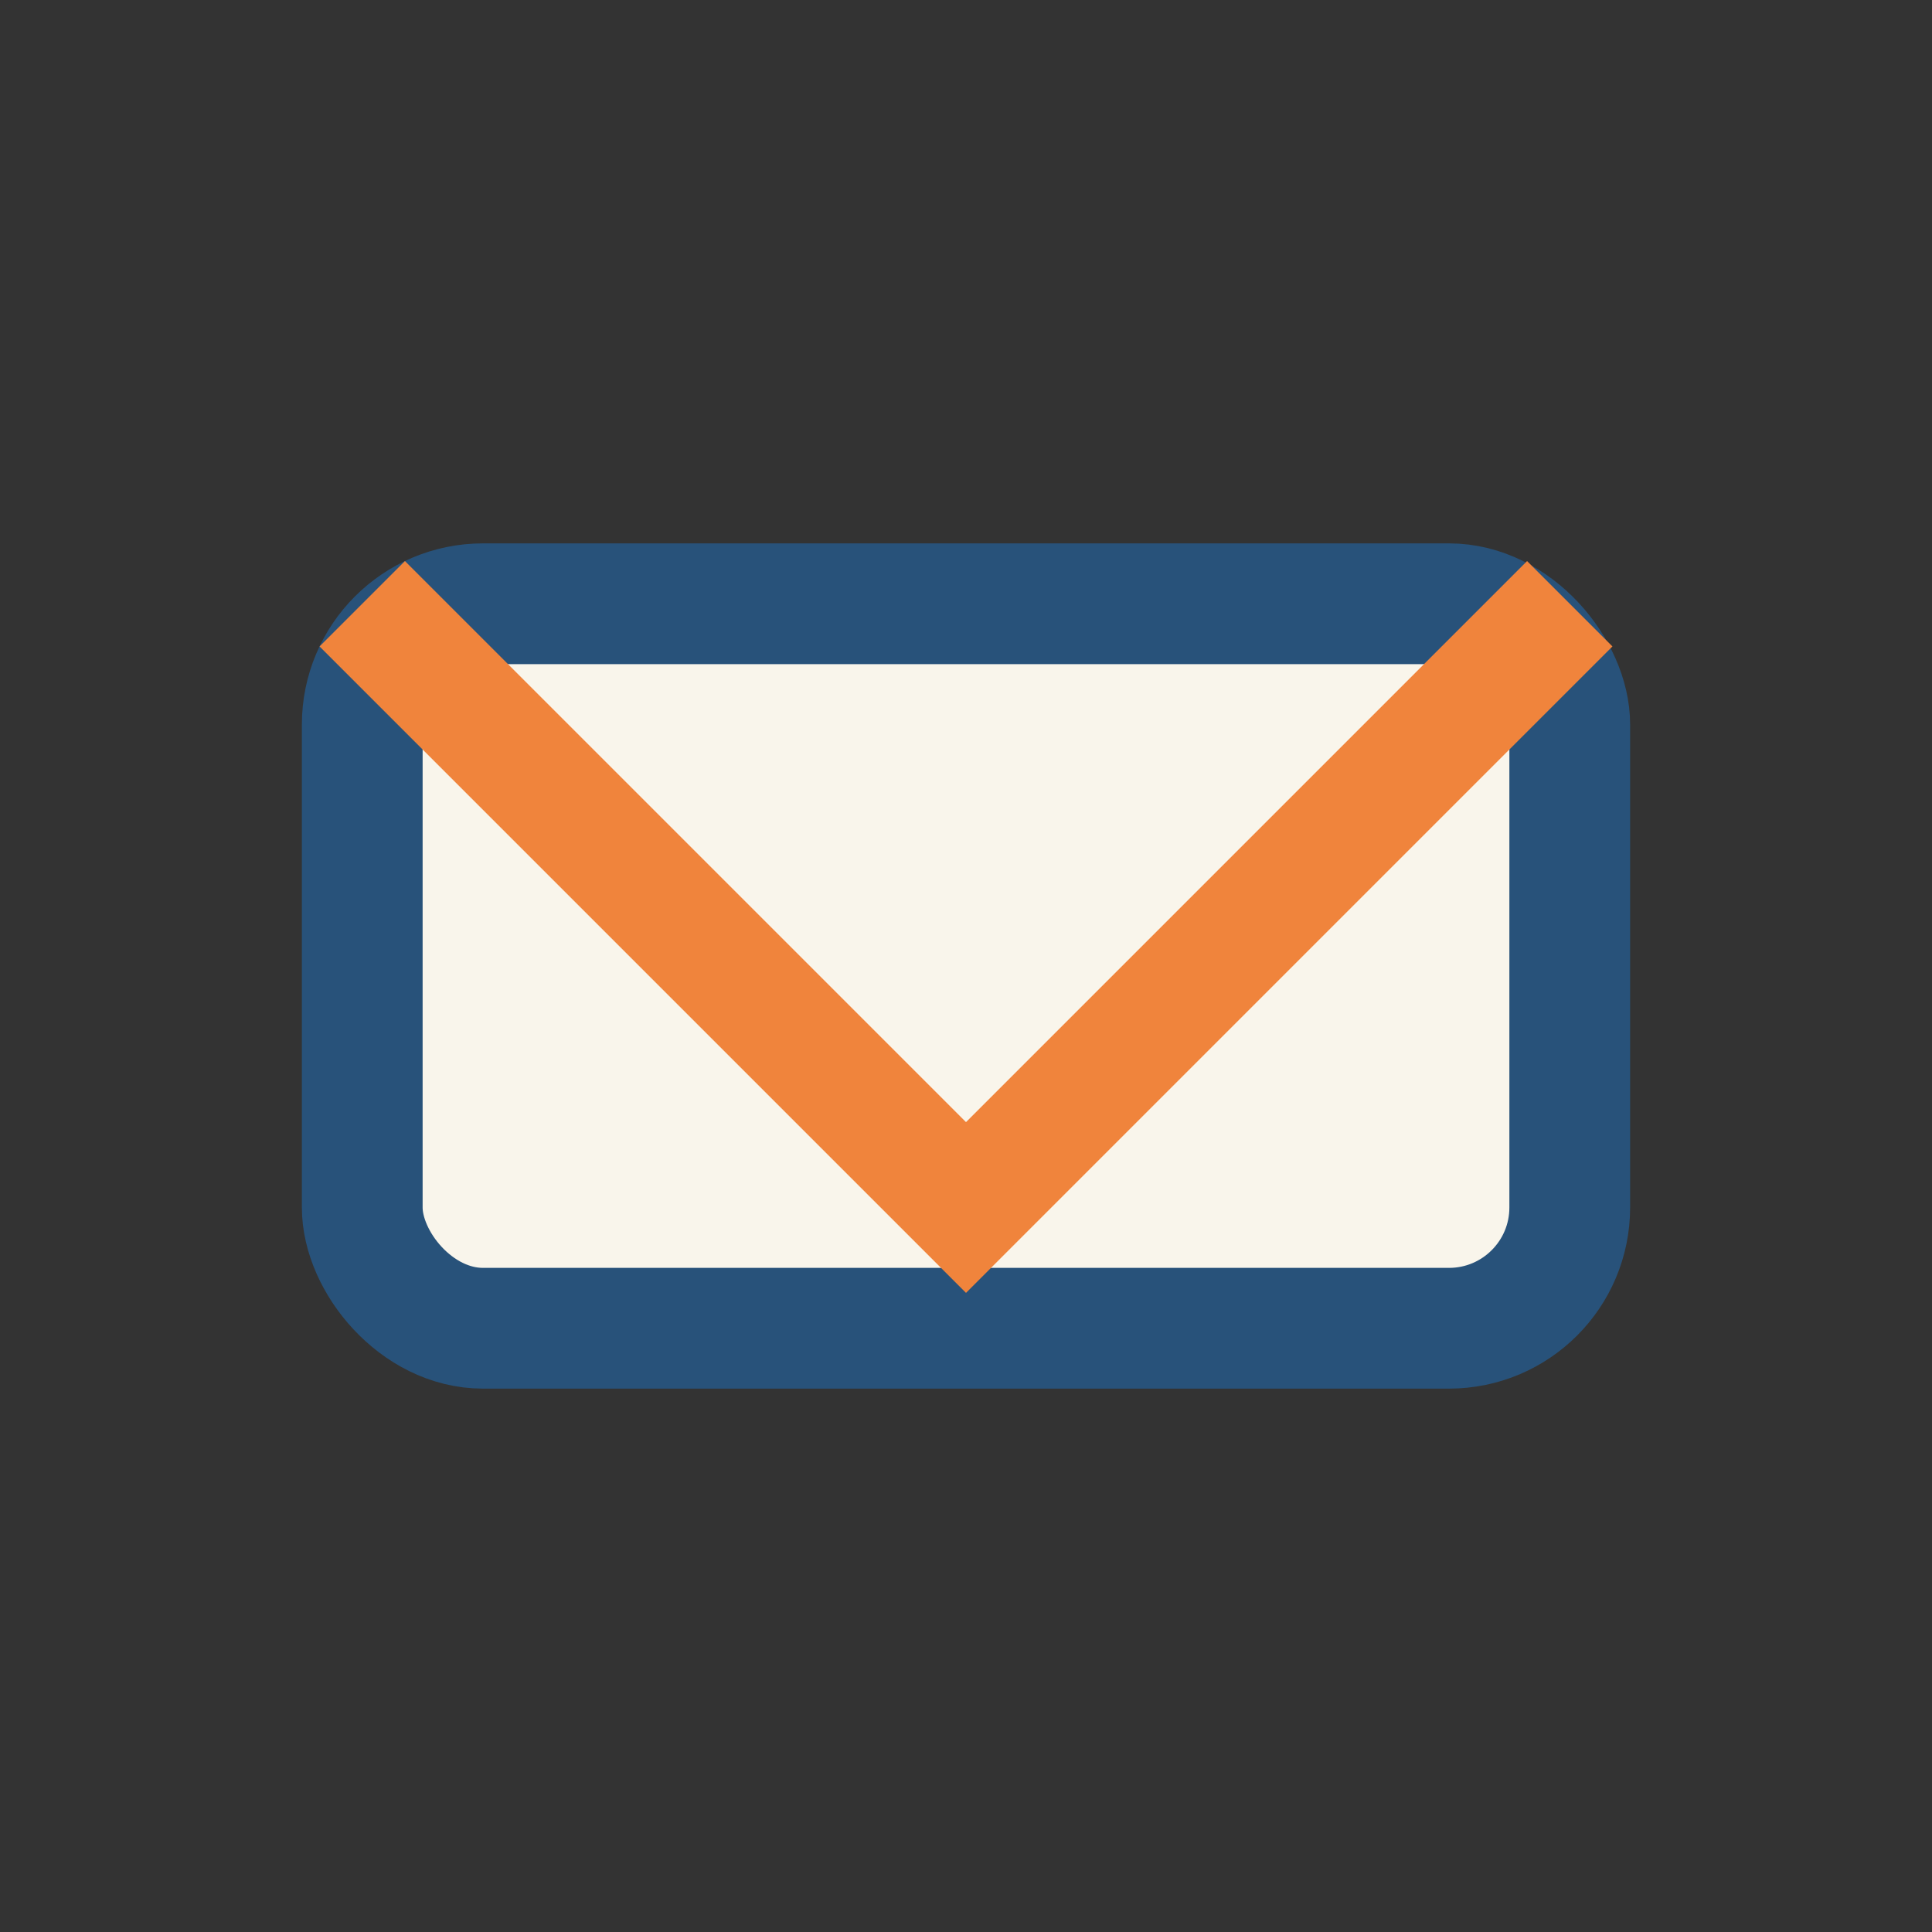 <?xml version="1.0" encoding="UTF-8"?>
<svg xmlns="http://www.w3.org/2000/svg" width="32" height="32" viewBox="0 0 32 32"><rect x="0" y="0" width="32" height="32" fill="#333333" stroke="none"/><rect x="6" y="10" width="20" height="12" rx="2" fill="#F9F5EB" stroke="#28527A" stroke-width="2"/><polyline points="6,10 16,20 26,10" fill="none" stroke="#F0843C" stroke-width="2"/></svg>